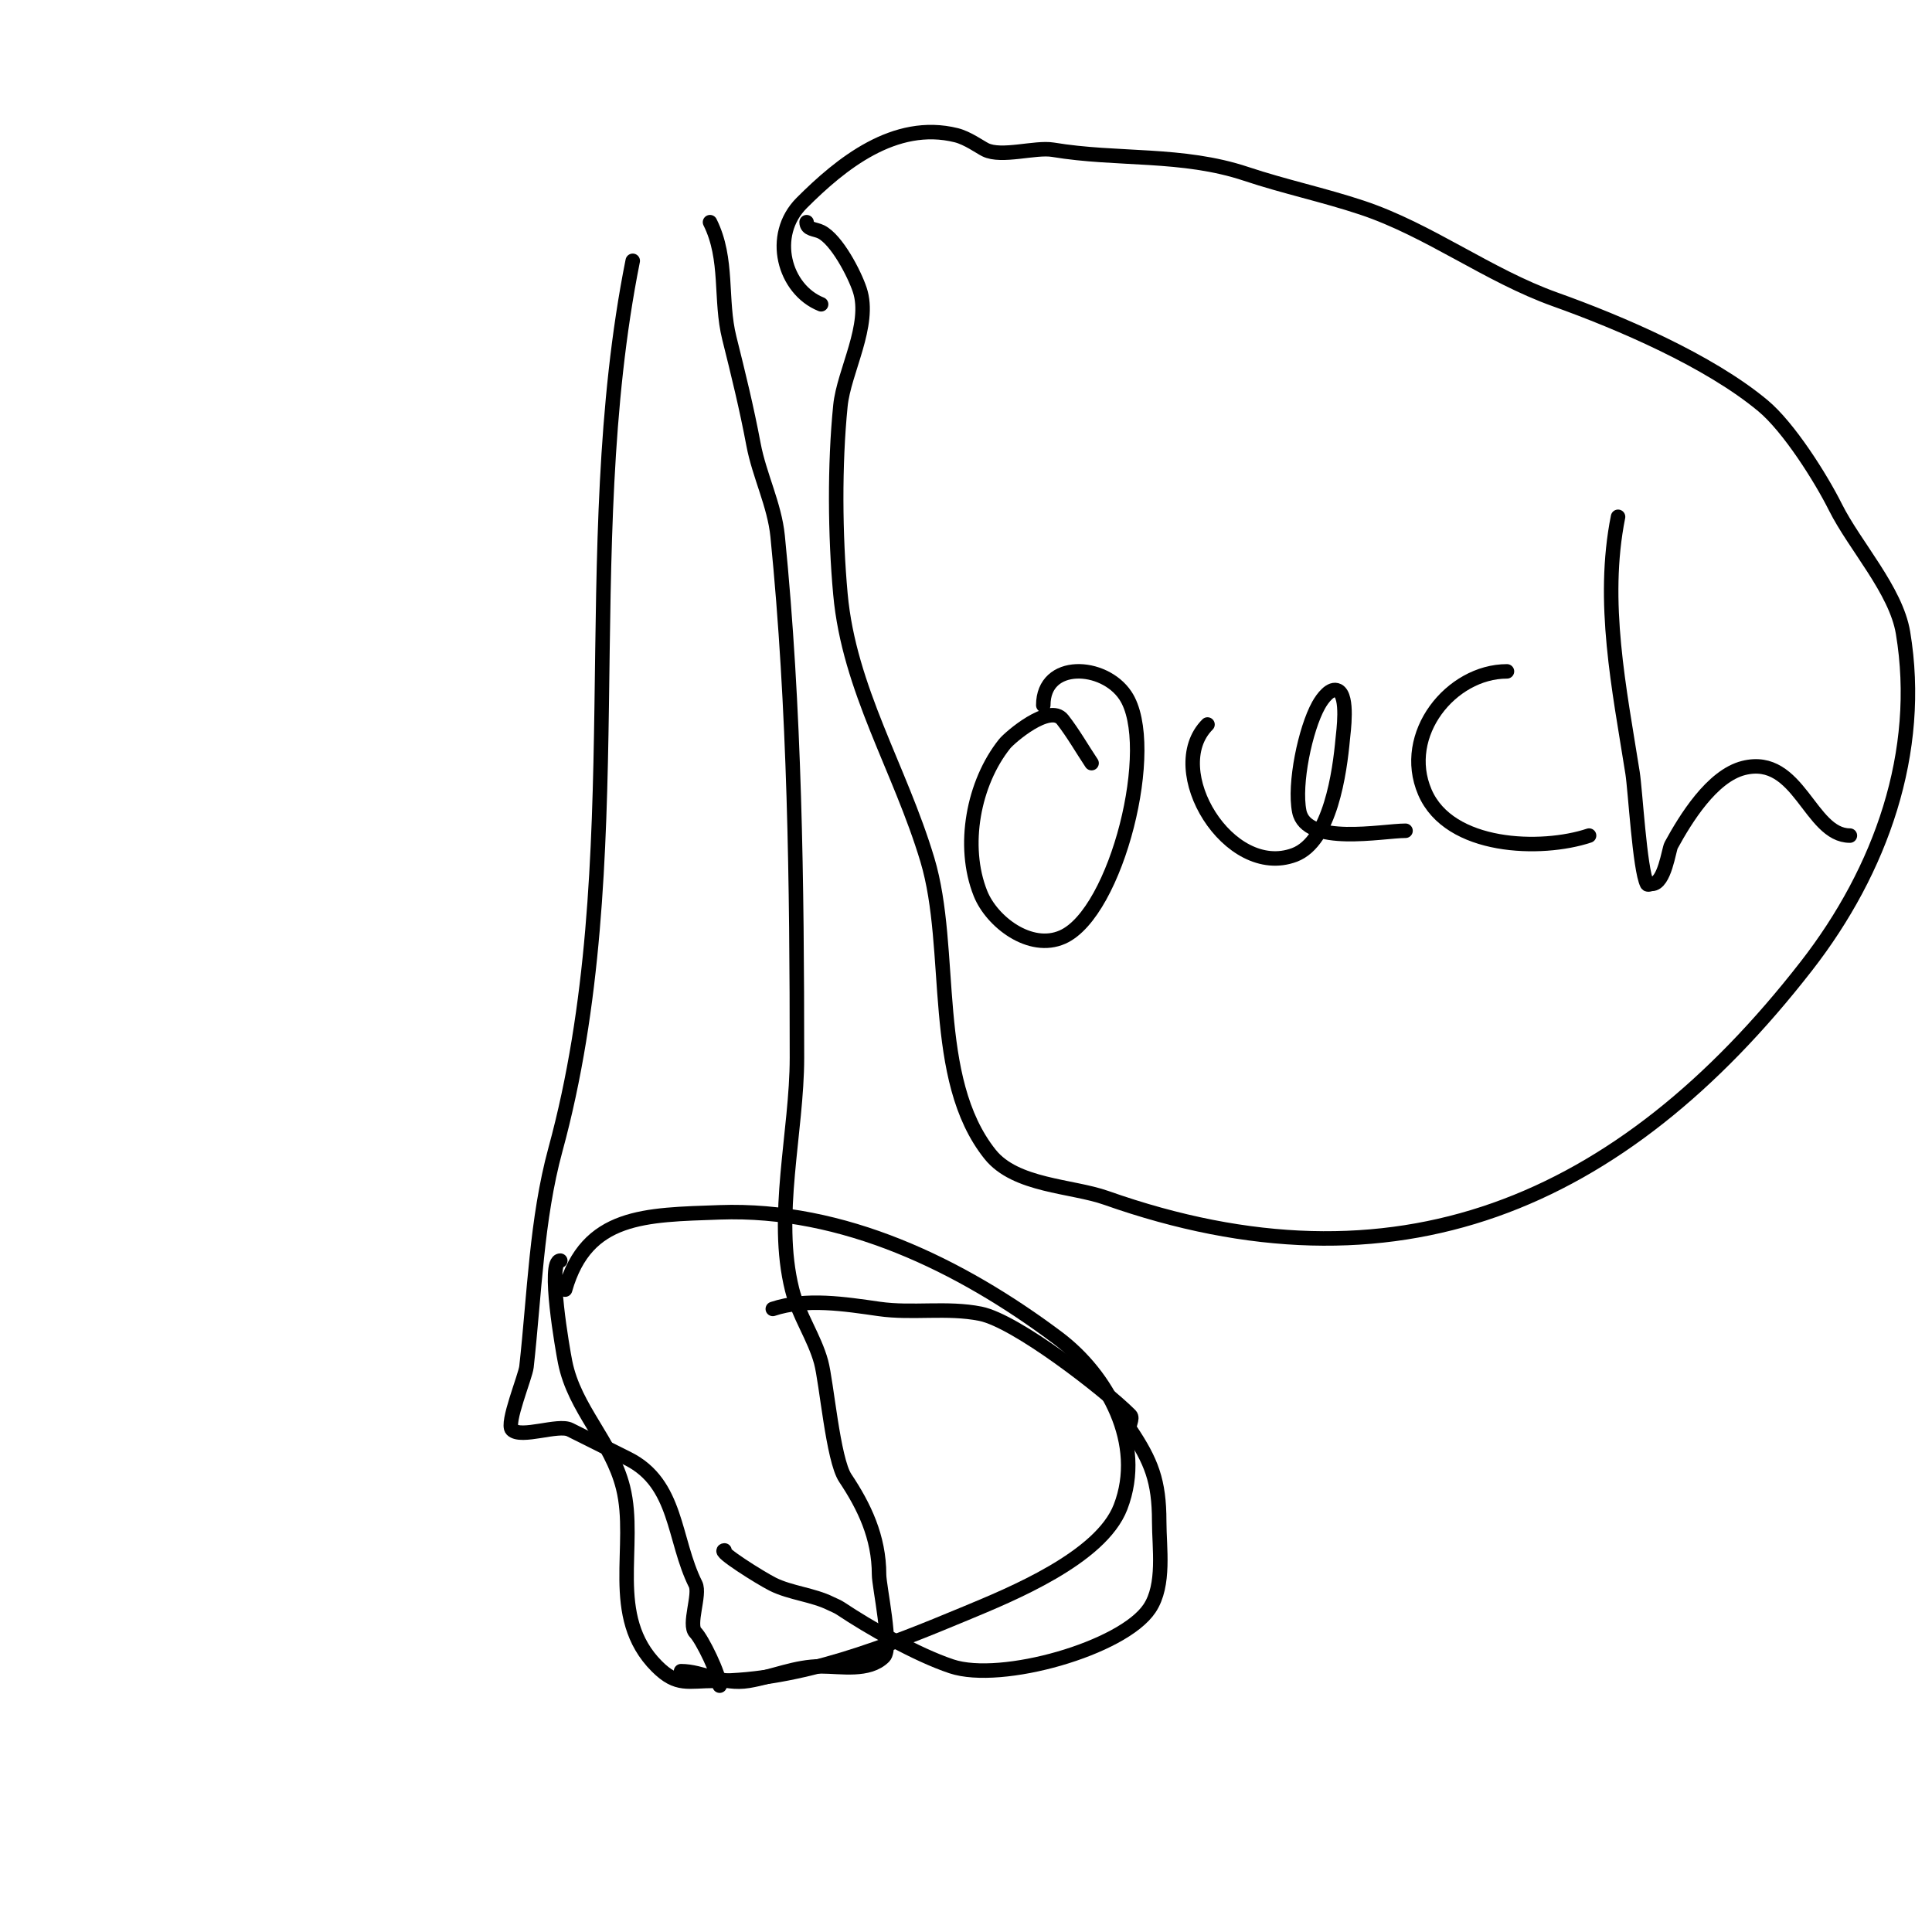 <svg viewBox='0 0 400 400' version='1.1' xmlns='http://www.w3.org/2000/svg' xmlns:xlink='http://www.w3.org/1999/xlink'><g fill='none' stroke='#000000' stroke-width='3' stroke-linecap='round' stroke-linejoin='round'><path d='M131,54c-12.07,60.35 0.268,124.351 -16,184c-3.942,14.453 -4.337,30.036 -6,45c-0.221,1.988 -4.27,11.73 -3,13c1.882,1.882 9.563,-1.219 12,0c3.931,1.966 7.859,3.93 12,6c10.313,5.157 9.368,16.737 14,26c1.054,2.109 -1.603,8.397 0,10c1.37,1.37 5,8.787 5,11'/><path d='M147,46c3.833,7.666 2.011,16.045 4,24c1.835,7.34 3.6,14.535 5,22c1.207,6.437 4.348,12.484 5,19c3.574,35.735 4,72.086 4,108c0,15.297 -4.777,32.89 -1,48c1.331,5.325 4.6,9.868 6,15c1.131,4.147 2.454,20.18 5,24c3.906,5.859 7,12.228 7,20c0,2.429 2.813,15.187 1,17c-3.135,3.135 -8.839,2 -13,2c-5.358,0 -9.831,2.138 -15,3c-5.428,0.905 -9.533,-2 -14,-2'/><path d='M226,158c-2,-3 -3.786,-6.154 -6,-9c-2.674,-3.438 -10.943,3.679 -12,5c-6.444,8.054 -8.95,21.126 -5,31c2.321,5.803 10.272,11.99 17,9c11.232,-4.992 19.871,-39.693 13,-50c-4.457,-6.686 -17,-7.308 -17,2'/><path d='M250,150c-9.354,9.354 4.399,32.1 18,27c7.45,-2.794 9.385,-17.238 10,-24c0.122,-1.346 1.21,-8.895 -1,-10c-1.491,-0.745 -3.191,1.543 -4,3c-2.752,4.954 -5.135,16.327 -4,22c1.437,7.186 17.18,4 22,4'/><path d='M312,139c-11.571,0 -22.118,13.058 -17,25c5.054,11.792 24.123,12.292 34,9'/><path d='M335,107c-3.522,17.61 0.251,35.591 3,53c0.583,3.692 1.476,19.953 3,23c0.149,0.298 0.667,0 1,0c2.652,0 3.494,-7.072 4,-8c2.939,-5.387 8.422,-14.355 15,-16c11.477,-2.869 13.679,14 22,14'/><path d='M170,63c-7.648,-3.059 -10.738,-14.262 -4,-21c8.052,-8.052 19.239,-17.19 32,-14c2.32,0.58 4.874,2.437 6,3c3.348,1.674 10.36,-0.607 14,0c13.394,2.232 26.729,0.576 40,5c7.962,2.654 16.097,4.366 24,7c13.89,4.63 26.078,14.028 40,19c13.38,4.779 31.809,12.674 43,22c5.351,4.459 11.947,14.894 15,21c4.003,8.005 12.528,17.169 14,26c4.115,24.692 -4.549,49.135 -20,69c-38.524,49.531 -85.197,69.107 -145,48c-7.108,-2.509 -18.745,-2.431 -24,-9c-12.607,-15.759 -7.415,-42.383 -13,-61c-5.701,-19.003 -16.208,-35.285 -18,-55c-1.114,-12.253 -1.223,-26.773 0,-39c0.71,-7.099 6.414,-16.757 4,-24c-1.11,-3.331 -4.757,-10.379 -8,-12c-1.232,-0.616 -3,-0.456 -3,-2'/><path d='M160,271c6.908,-2.303 14.992,-1.001 22,0c6.923,0.989 14.065,-0.387 21,1c7.362,1.472 25.628,15.628 31,21c0.707,0.707 -0.555,2.168 0,3c4.359,6.539 6,10.585 6,19c0,5.461 1.235,13.148 -2,18c-5.531,8.296 -30.705,15.432 -41,12c-7.264,-2.421 -17.036,-8.024 -23,-12c-0.62,-0.413 -1.333,-0.667 -2,-1c-3.642,-1.821 -8.358,-2.179 -12,-4c-2.567,-1.283 -11.642,-7 -10,-7'/><path d='M117,267c4.455,-15.591 16.553,-15.448 32,-16c25.543,-0.912 49.864,10.898 70,26c10.3,7.725 18.056,21.854 13,35c-4.071,10.584 -22.831,18.18 -32,22c-16.263,6.776 -34.263,14 -52,14c-5.582,0 -7.8,1.2 -12,-3c-10.371,-10.371 -3.999,-24.996 -7,-37c-2.423,-9.692 -10.037,-16.183 -12,-26c-0.484,-2.419 -3.749,-21 -1,-21'/></g>
</svg>